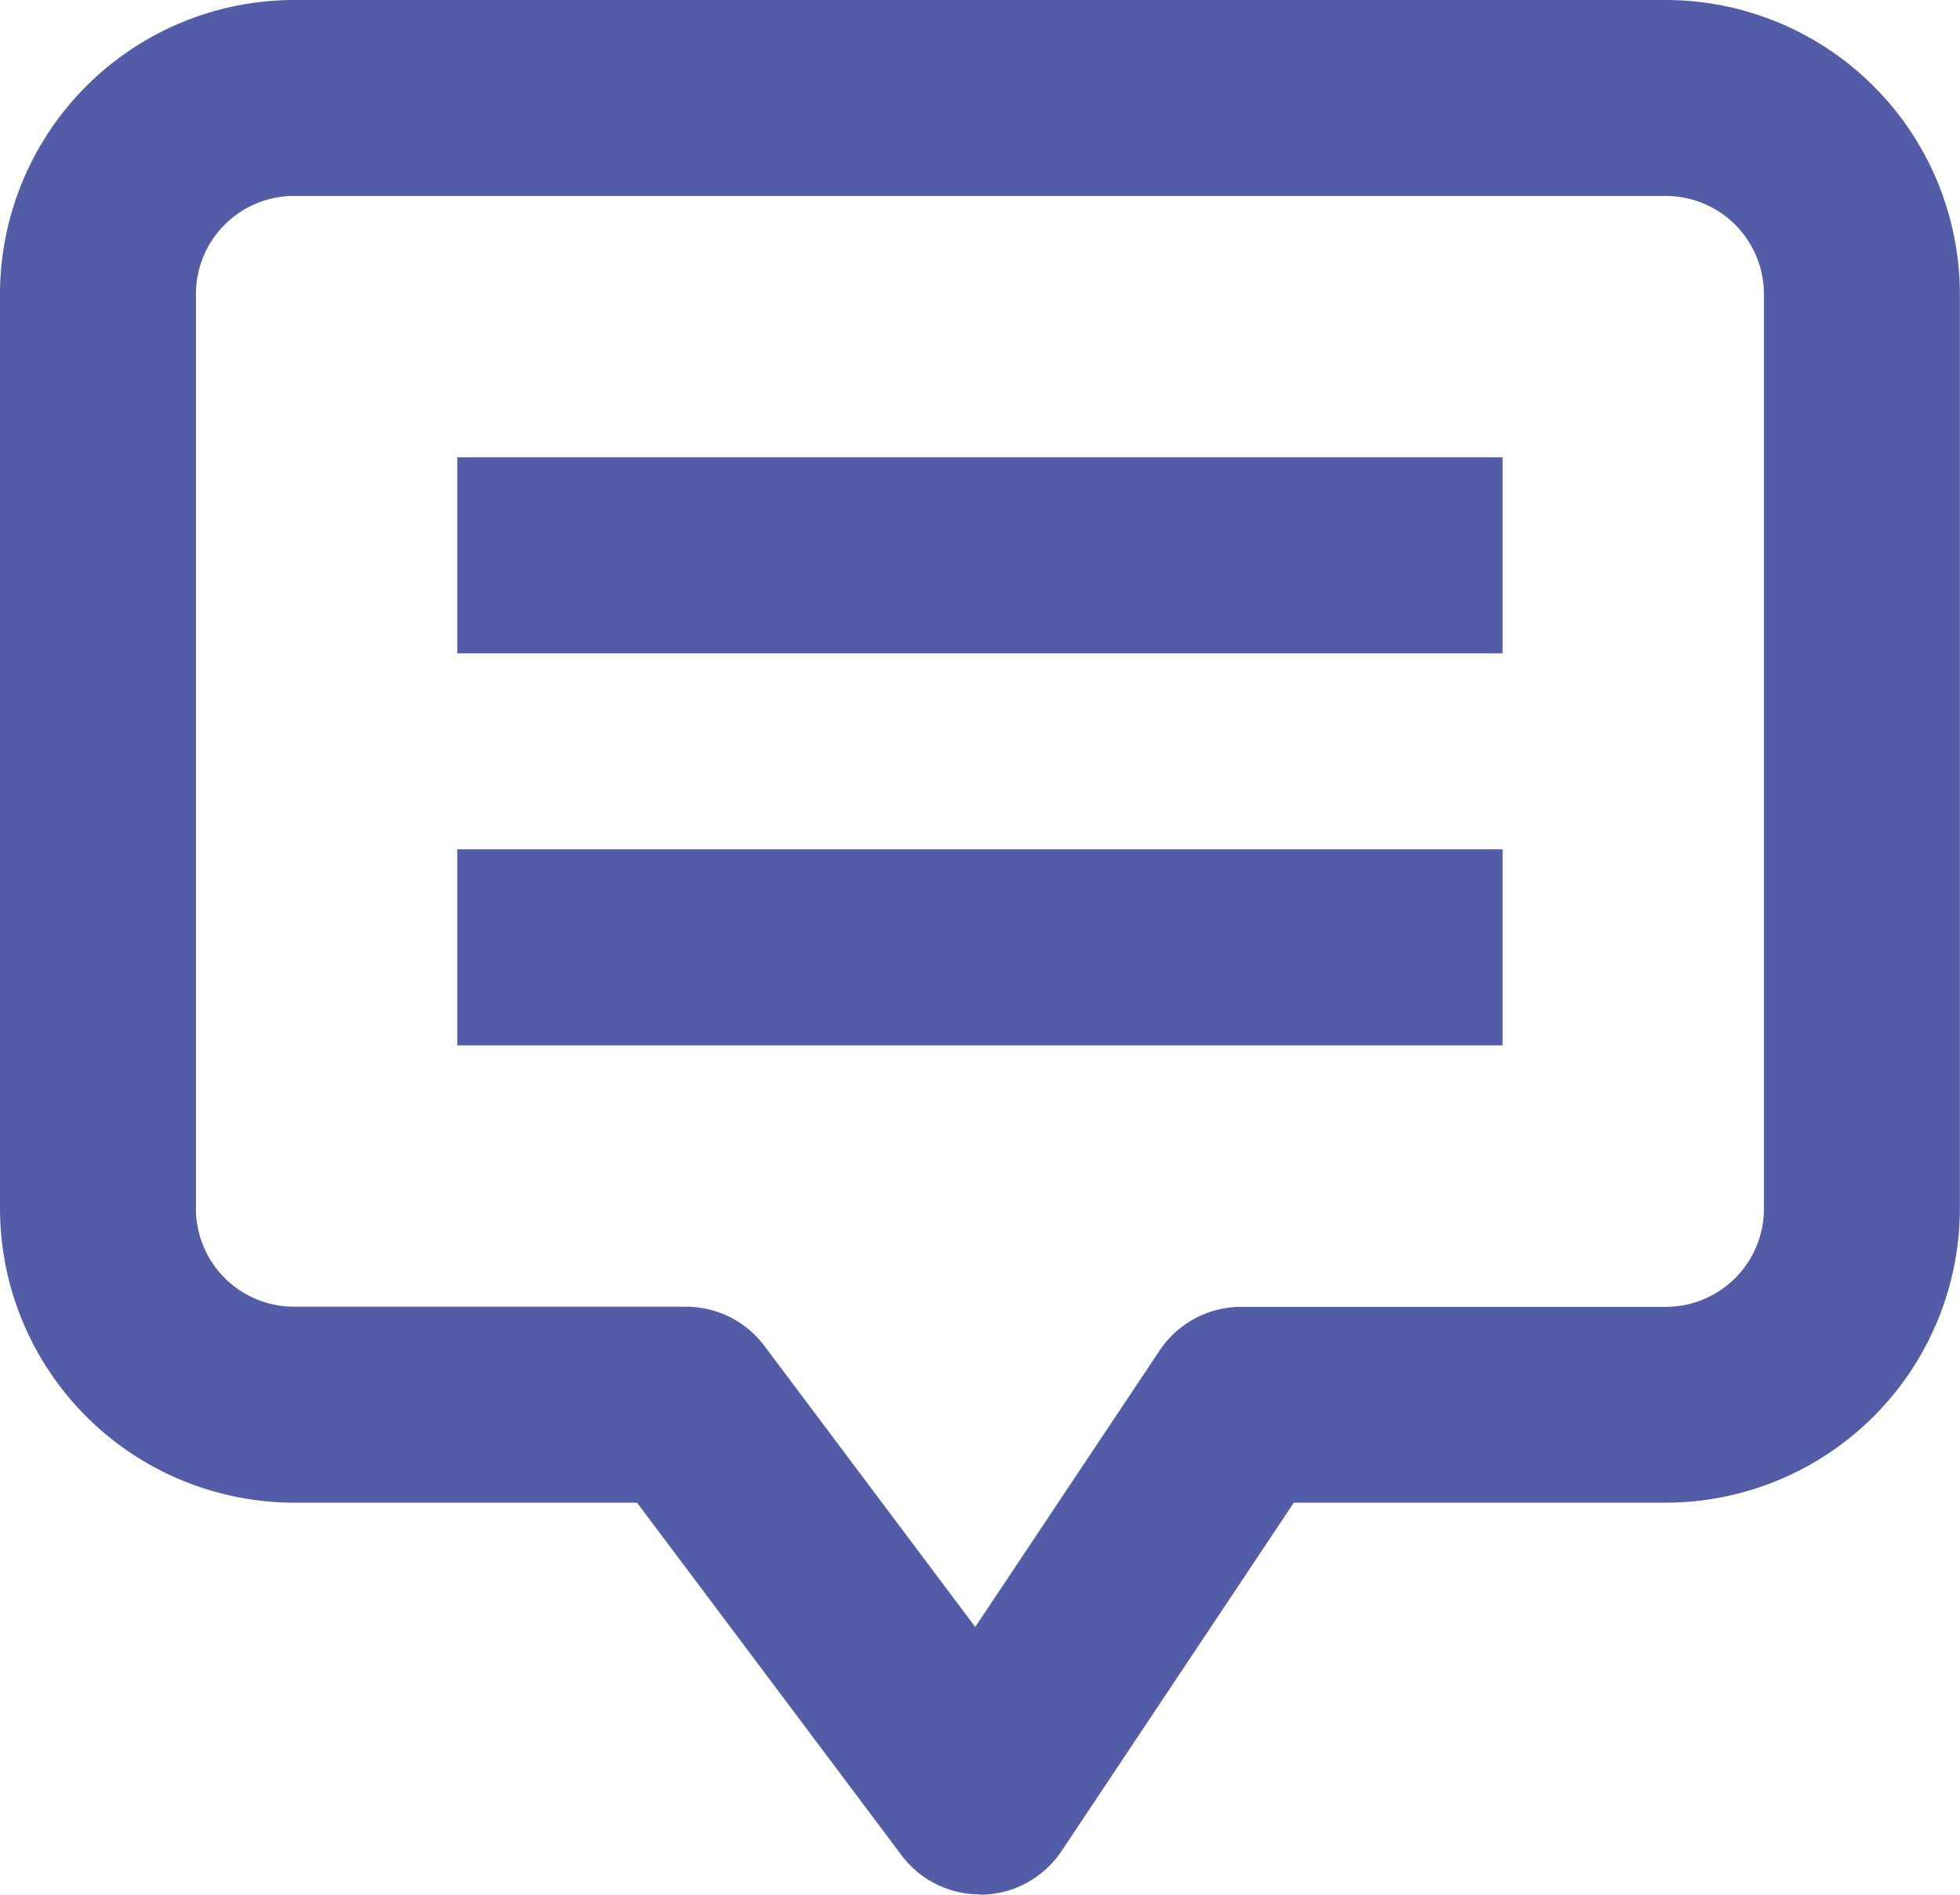 <svg xmlns="http://www.w3.org/2000/svg" xmlns:xlink="http://www.w3.org/1999/xlink" width="14.175" height="13.702" viewBox="0 0 14.175 13.702">
  <defs>
    <clipPath id="clip-path">
      <rect id="Rectangle_397" data-name="Rectangle 397" width="14.175" height="13.702" fill="#535ca6"/>
    </clipPath>
  </defs>
  <g id="Group_149" data-name="Group 149" transform="translate(0)">
    <g id="Group_148" data-name="Group 148" transform="translate(0)" clip-path="url(#clip-path)">
      <path id="Path_114" data-name="Path 114" d="M7.087,13.7a.708.708,0,0,1-.567-.283L4.607,10.867H2.126A2.129,2.129,0,0,1,0,8.741V2.126A2.129,2.129,0,0,1,2.126,0h9.922a2.129,2.129,0,0,1,2.126,2.126V8.741a2.129,2.129,0,0,1-2.126,2.126H9.357L7.677,13.387a.709.709,0,0,1-.57.315h-.02ZM2.126,1.417a.71.71,0,0,0-.709.709V8.741a.71.71,0,0,0,.709.709H4.961a.709.709,0,0,1,.567.283l1.525,2.033,1.334-2a.709.709,0,0,1,.59-.315h3.071a.71.71,0,0,0,.709-.709V2.126a.71.71,0,0,0-.709-.709Zm8.741,1.89H3.307V4.725h7.56Zm0,2.835H3.307V7.56h7.56Z" fill="#535ca6"/>
    </g>
  </g>
</svg>
